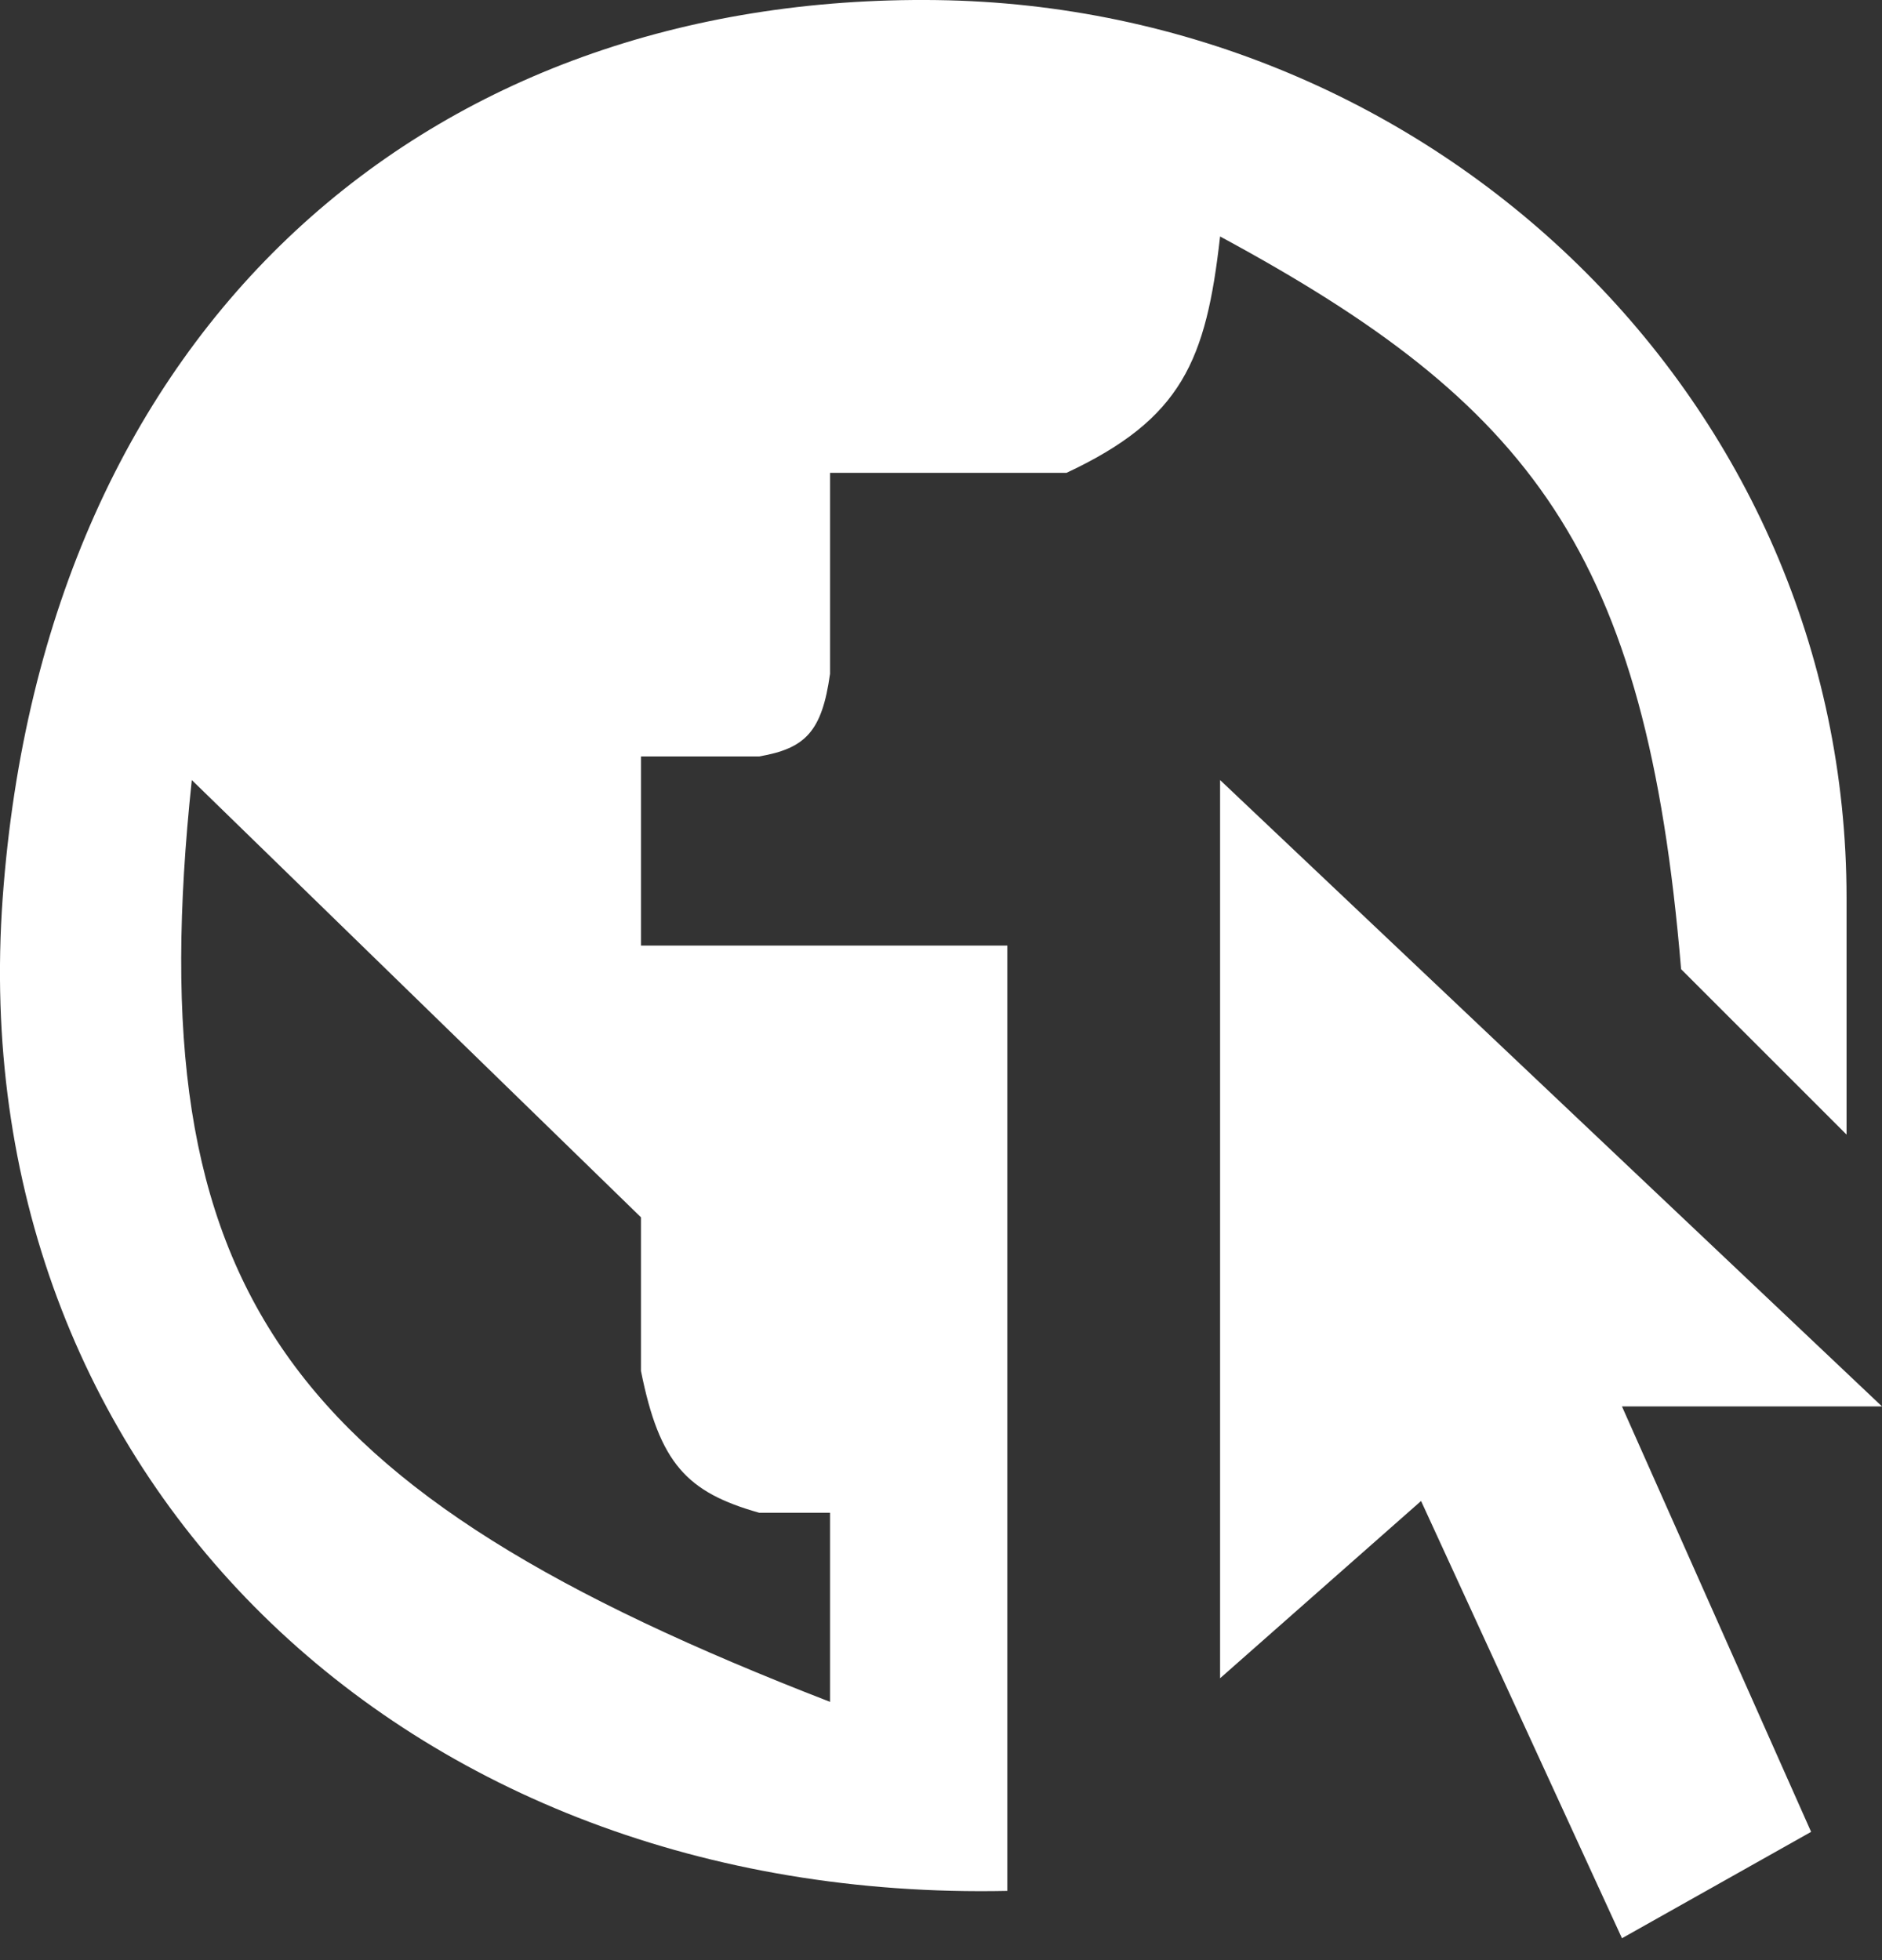 <svg width="24" height="25" viewBox="0 0 24 25" fill="none" xmlns="http://www.w3.org/2000/svg">
<rect x="0" y="0" width="24" height="25" fill="#333333" stroke="none"/>
<path d="M15.559 21.405V9.949L24 17.938H20.684L23.096 23.364L20.684 24.721L18.122 19.144L15.559 21.405Z" fill="white"/>
<path fill-rule="evenodd" clip-rule="evenodd" d="M21.438 12.361L23.548 14.471V11.456C23.548 5.126 18.31 0.083 11.942 0.001C5.49 -0.081 0.564 4.117 0.034 11.456C-0.495 18.796 5.141 24.279 12.846 24.117V12.06H8.174V9.648H9.681C10.267 9.546 10.482 9.336 10.585 8.593V6.031H13.6C15.074 5.341 15.381 4.597 15.559 3.016C19.518 5.155 20.994 7.029 21.438 12.361ZM10.585 21.706C3.626 19.01 1.751 16.484 2.446 9.949L8.174 15.526V17.486C8.41 18.667 8.761 19.034 9.681 19.294H10.585V21.706Z" fill="white"/>
</svg>
